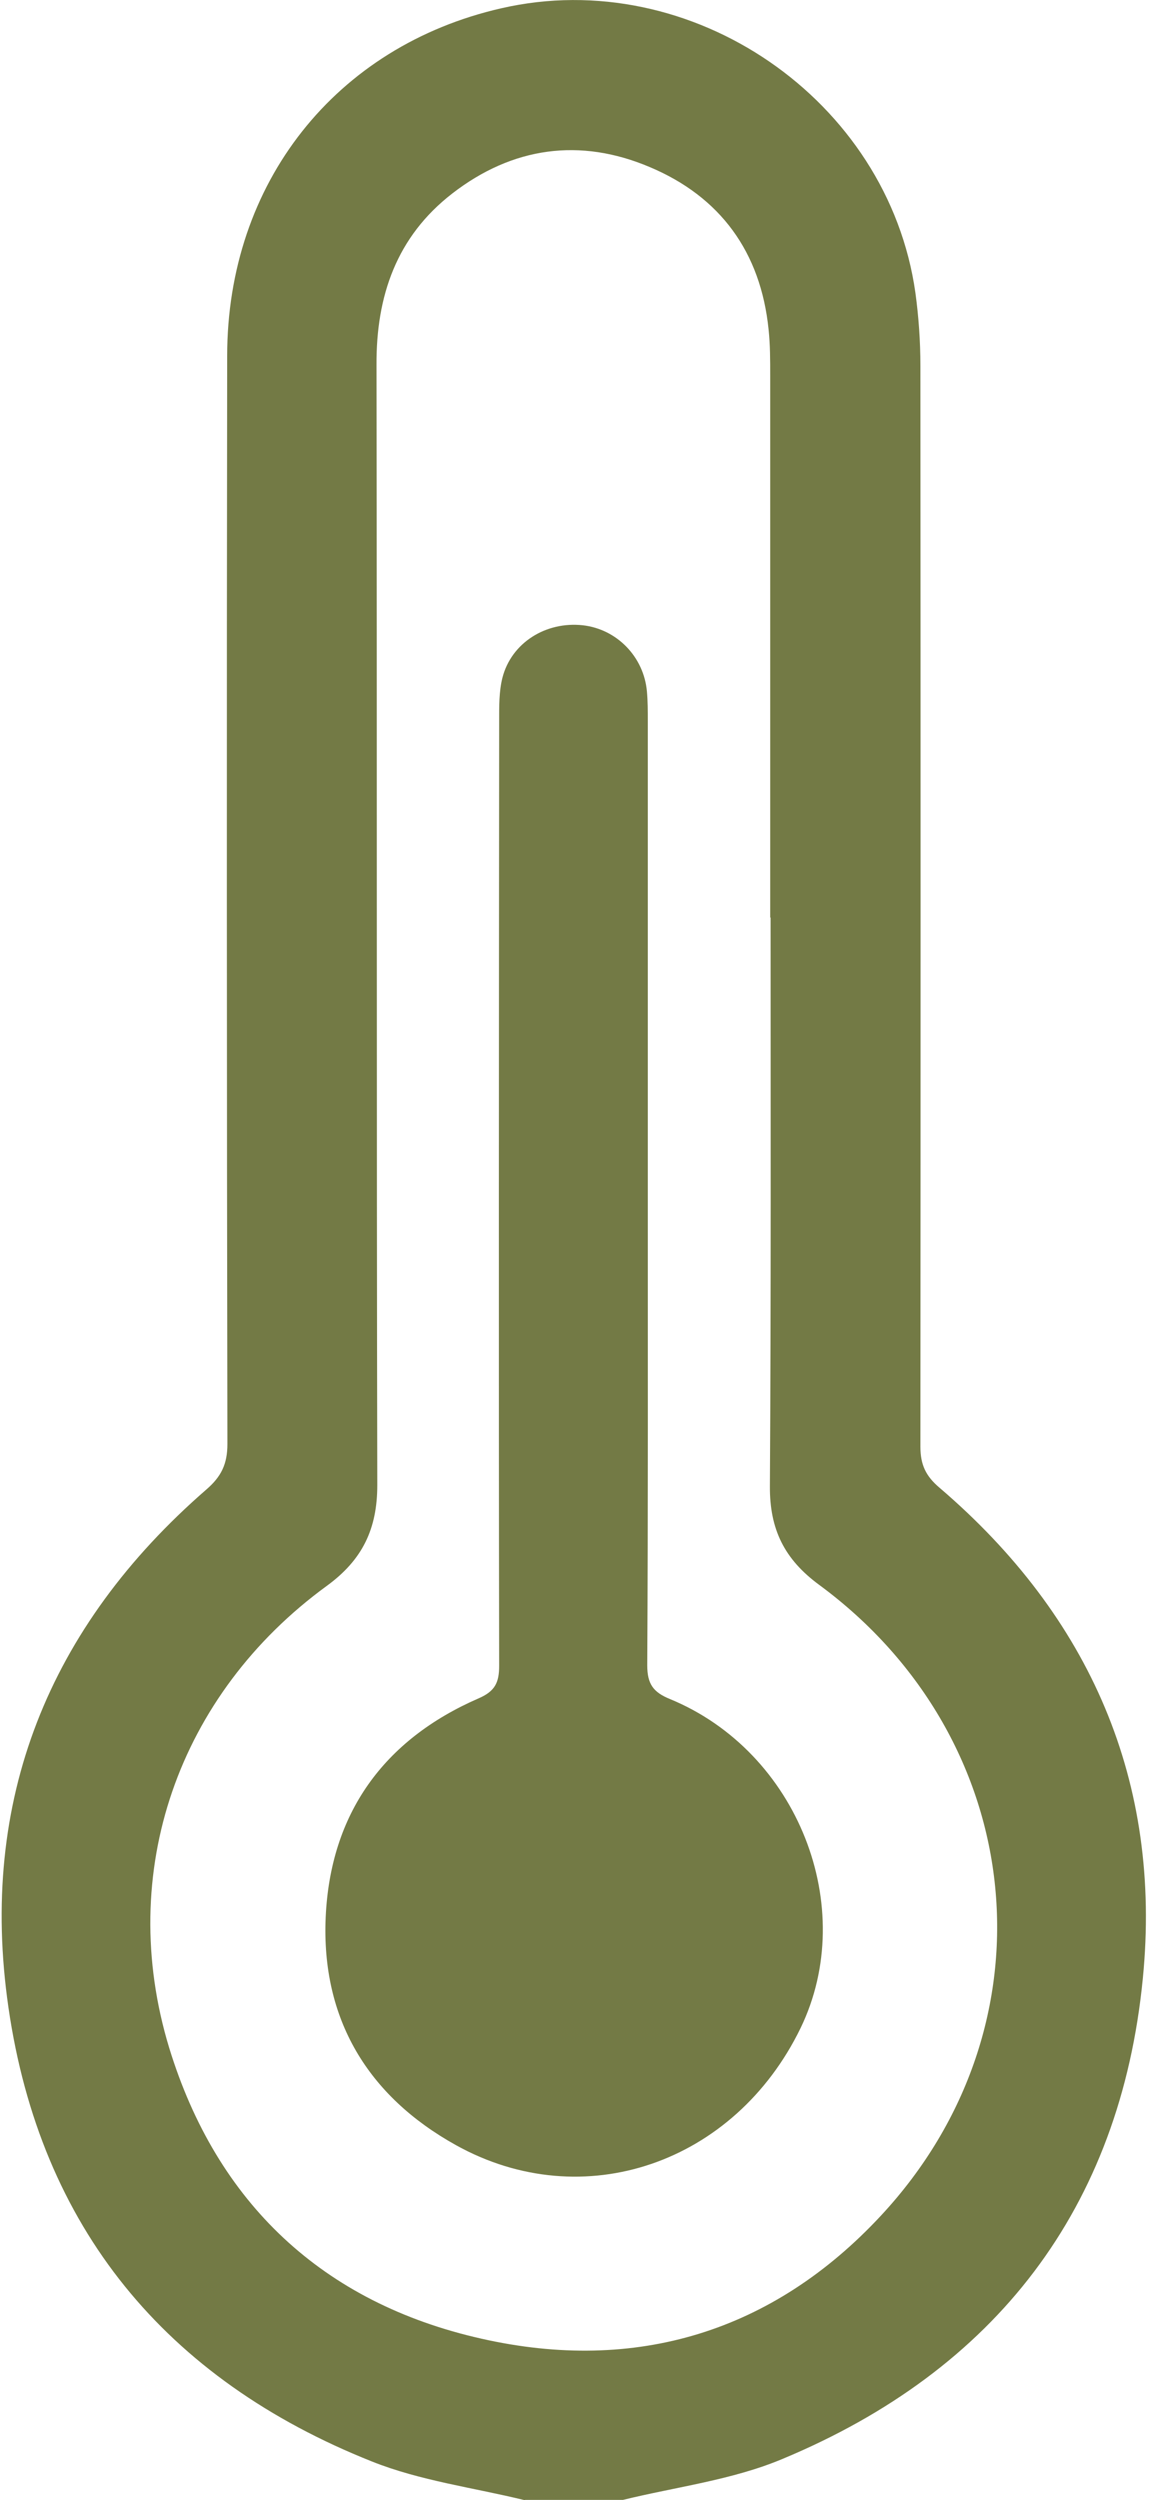 <?xml version="1.0" encoding="UTF-8"?> <svg xmlns="http://www.w3.org/2000/svg" viewBox="0 0 15 32" width="15px" height="32px"><path d="M6.72 32c-0.654-0.16-1.338-0.248-1.956-0.495-2.642-1.051-4.248-2.994-4.656-5.812-0.384-2.648 0.513-4.872 2.536-6.629 0.19-0.164 0.269-0.325 0.269-0.581-0.008-4.641-0.010-9.286-0.003-13.927 0-2.215 1.39-3.966 3.511-4.45 2.436-0.559 4.956 1.168 5.305 3.642 0.042 0.309 0.064 0.622 0.064 0.933 0.003 4.614 0.003 9.224 0 13.835 0 0.232 0.069 0.377 0.245 0.526 1.931 1.65 2.852 3.767 2.604 6.282-0.289 2.94-1.885 5.012-4.617 6.149-0.643 0.27-1.363 0.357-2.043 0.524h-1.251l-0.008 0.003zM9.866 11.743c0-2.313 0-4.62 0-6.933 0-0.199 0-0.398-0.021-0.595-0.101-0.988-0.618-1.697-1.523-2.077-0.89-0.377-1.756-0.259-2.529 0.339-0.713 0.552-0.975 1.31-0.97 2.194 0.007 4.779 0 9.556 0.010 14.337 0 0.562-0.19 0.957-0.647 1.29-1.904 1.388-2.703 3.663-2.019 5.912 0.609 1.987 1.968 3.266 3.999 3.723 1.981 0.448 3.734-0.087 5.117-1.573 2.271-2.438 1.897-6.095-0.787-8.073-0.452-0.331-0.637-0.716-0.634-1.263 0.015-2.429 0.009-4.852 0.009-7.279l-0.005-0.002zM8.298 15.194c0 2.040 0.004 4.082-0.007 6.121 0 0.239 0.077 0.344 0.29 0.431 1.638 0.673 2.423 2.665 1.674 4.212-0.843 1.733-2.784 2.403-4.413 1.499-1.134-0.629-1.728-1.62-1.67-2.919 0.060-1.321 0.738-2.27 1.96-2.801 0.21-0.091 0.262-0.203 0.262-0.415-0.007-4.031-0.003-8.059 0-12.089 0-0.186-0.003-0.381 0.042-0.559 0.115-0.447 0.556-0.723 1.030-0.671 0.434 0.049 0.782 0.402 0.821 0.849 0.011 0.122 0.011 0.249 0.011 0.374 0 1.987 0 3.978 0 5.966v0.002z" style="fill: rgb(115, 122, 69);"></path></svg> 